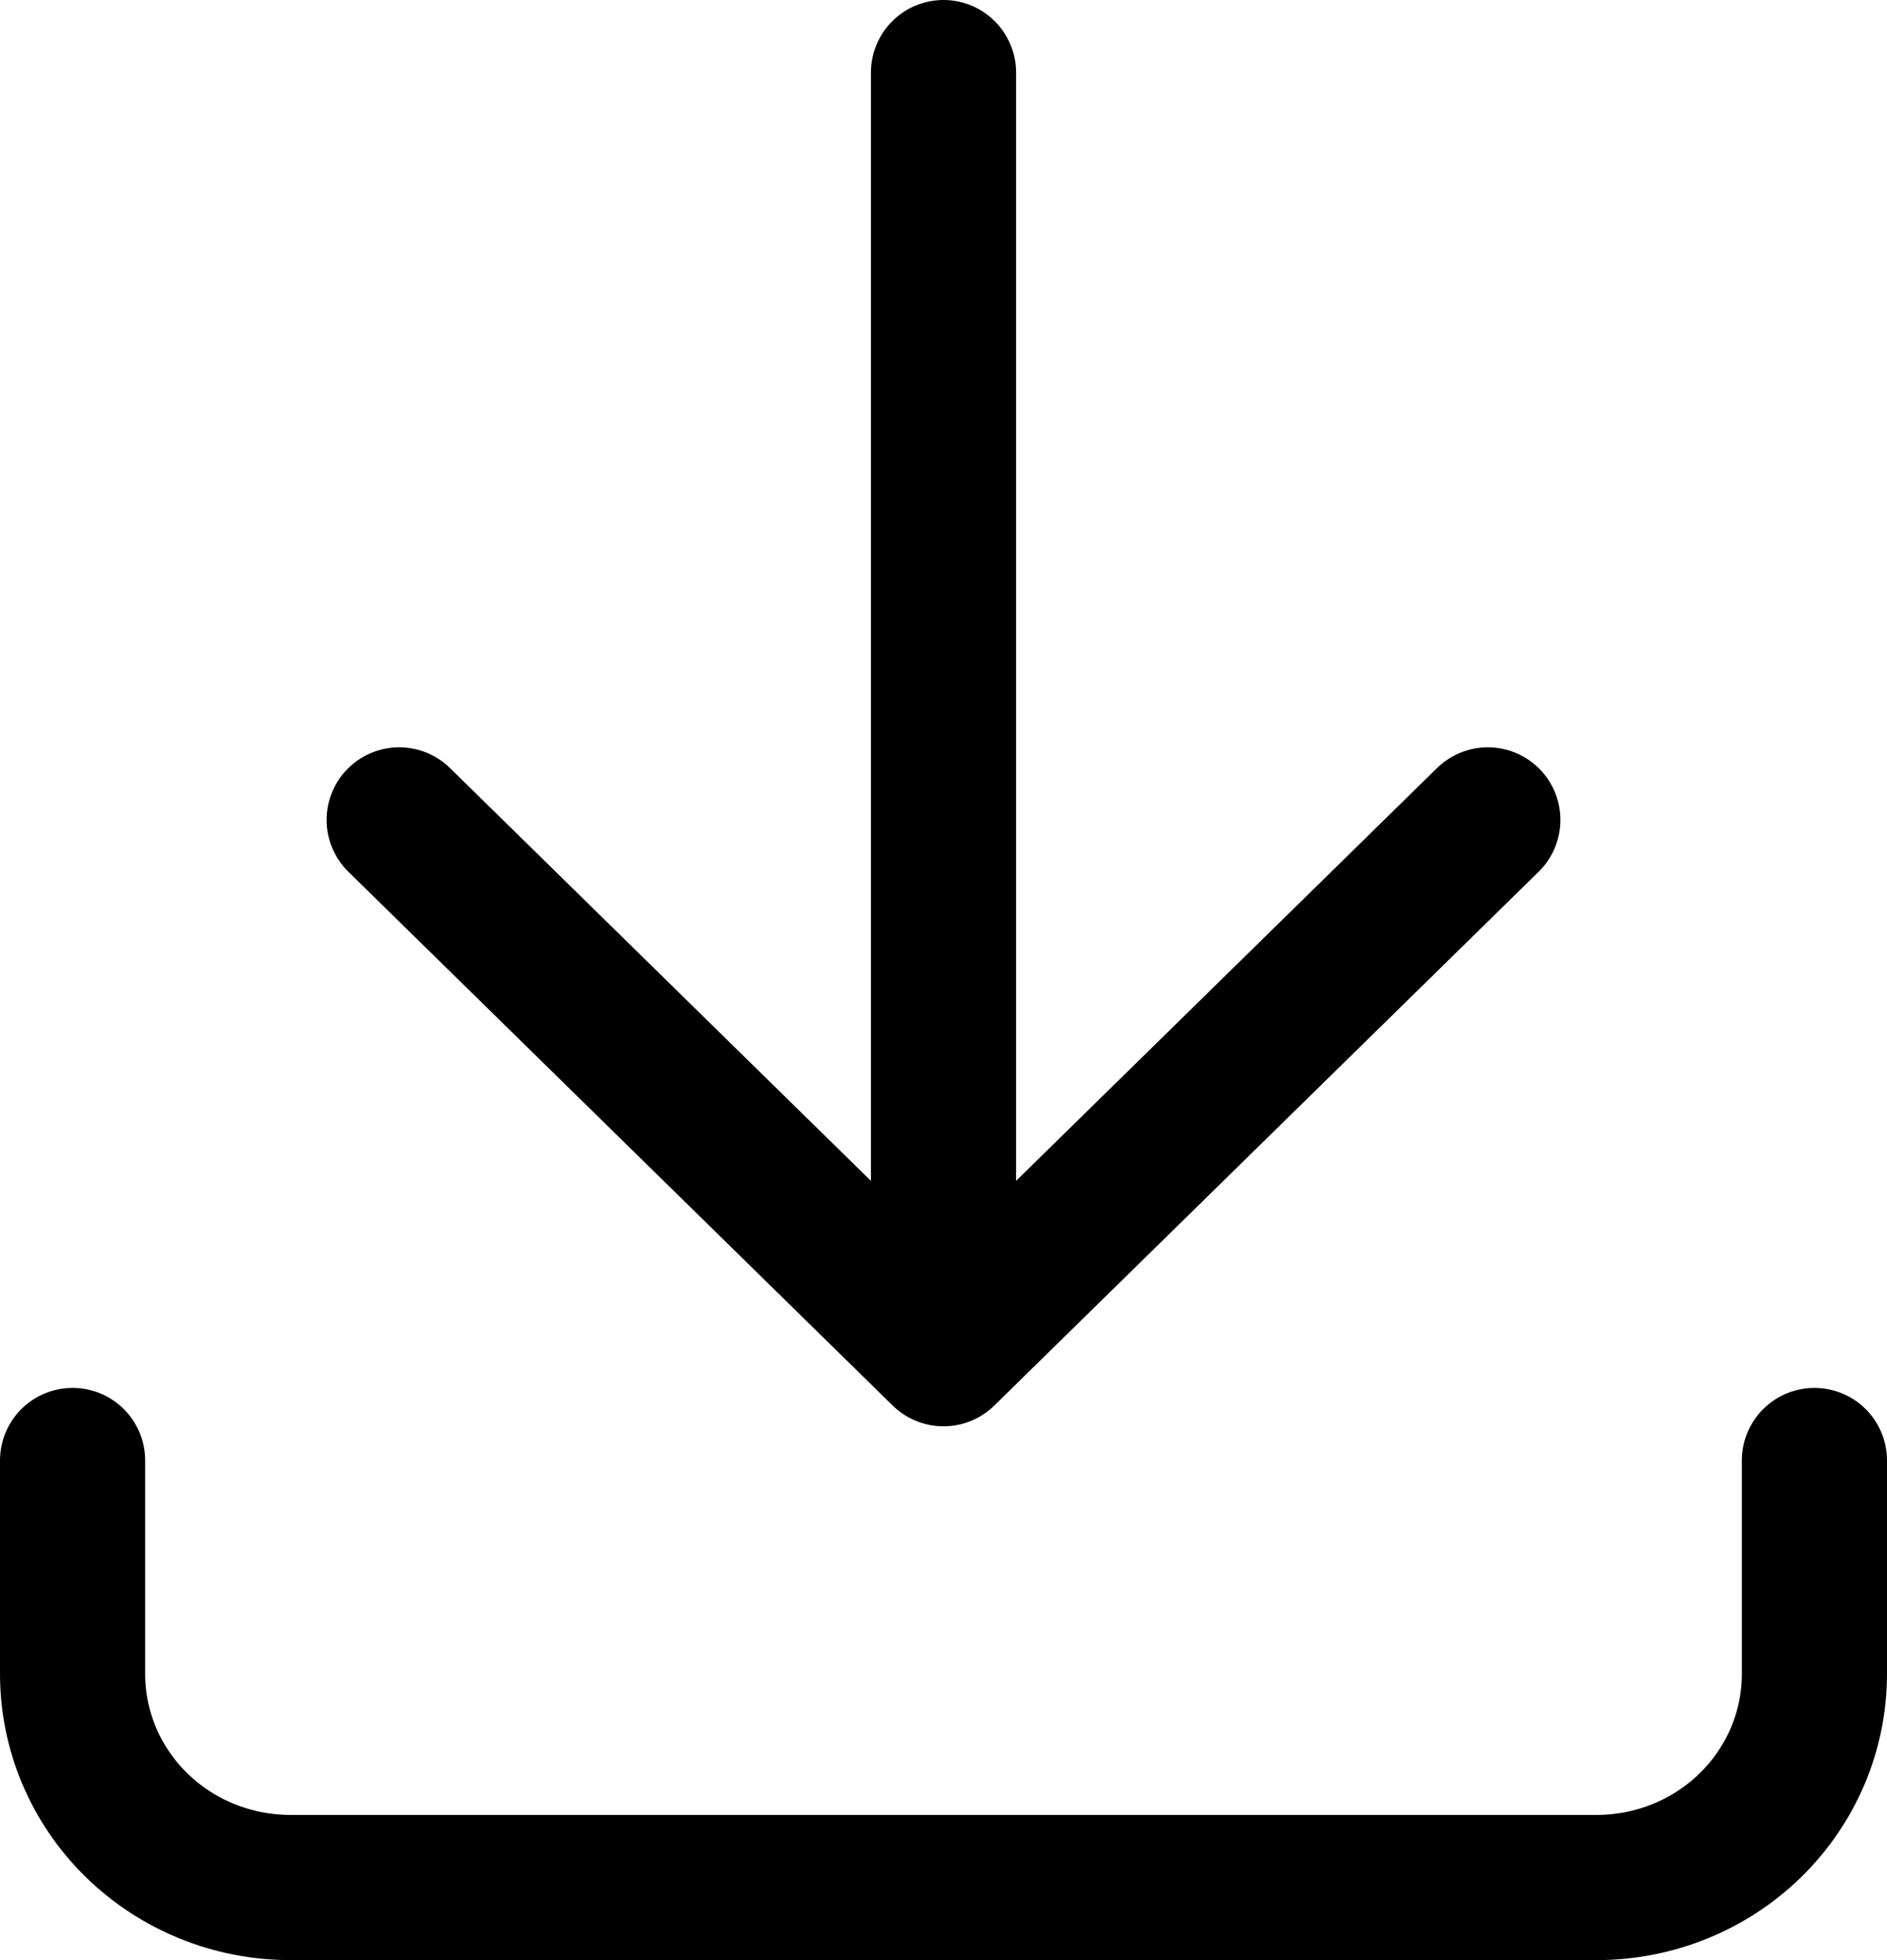 <svg width="26" height="27" viewBox="0 0 26 27" fill="none" xmlns="http://www.w3.org/2000/svg">
<path d="M1 20.118V23.059C1 23.839 1.316 24.587 1.879 25.139C2.441 25.69 3.204 26 4 26H22C22.796 26 23.559 25.69 24.121 25.139C24.684 24.587 25 23.839 25 23.059V20.118M5.5 11.294L13 18.647M13 18.647L20.5 11.294M13 18.647V1" stroke="black" stroke-width="2" stroke-linecap="round" stroke-linejoin="round"/>
</svg>
